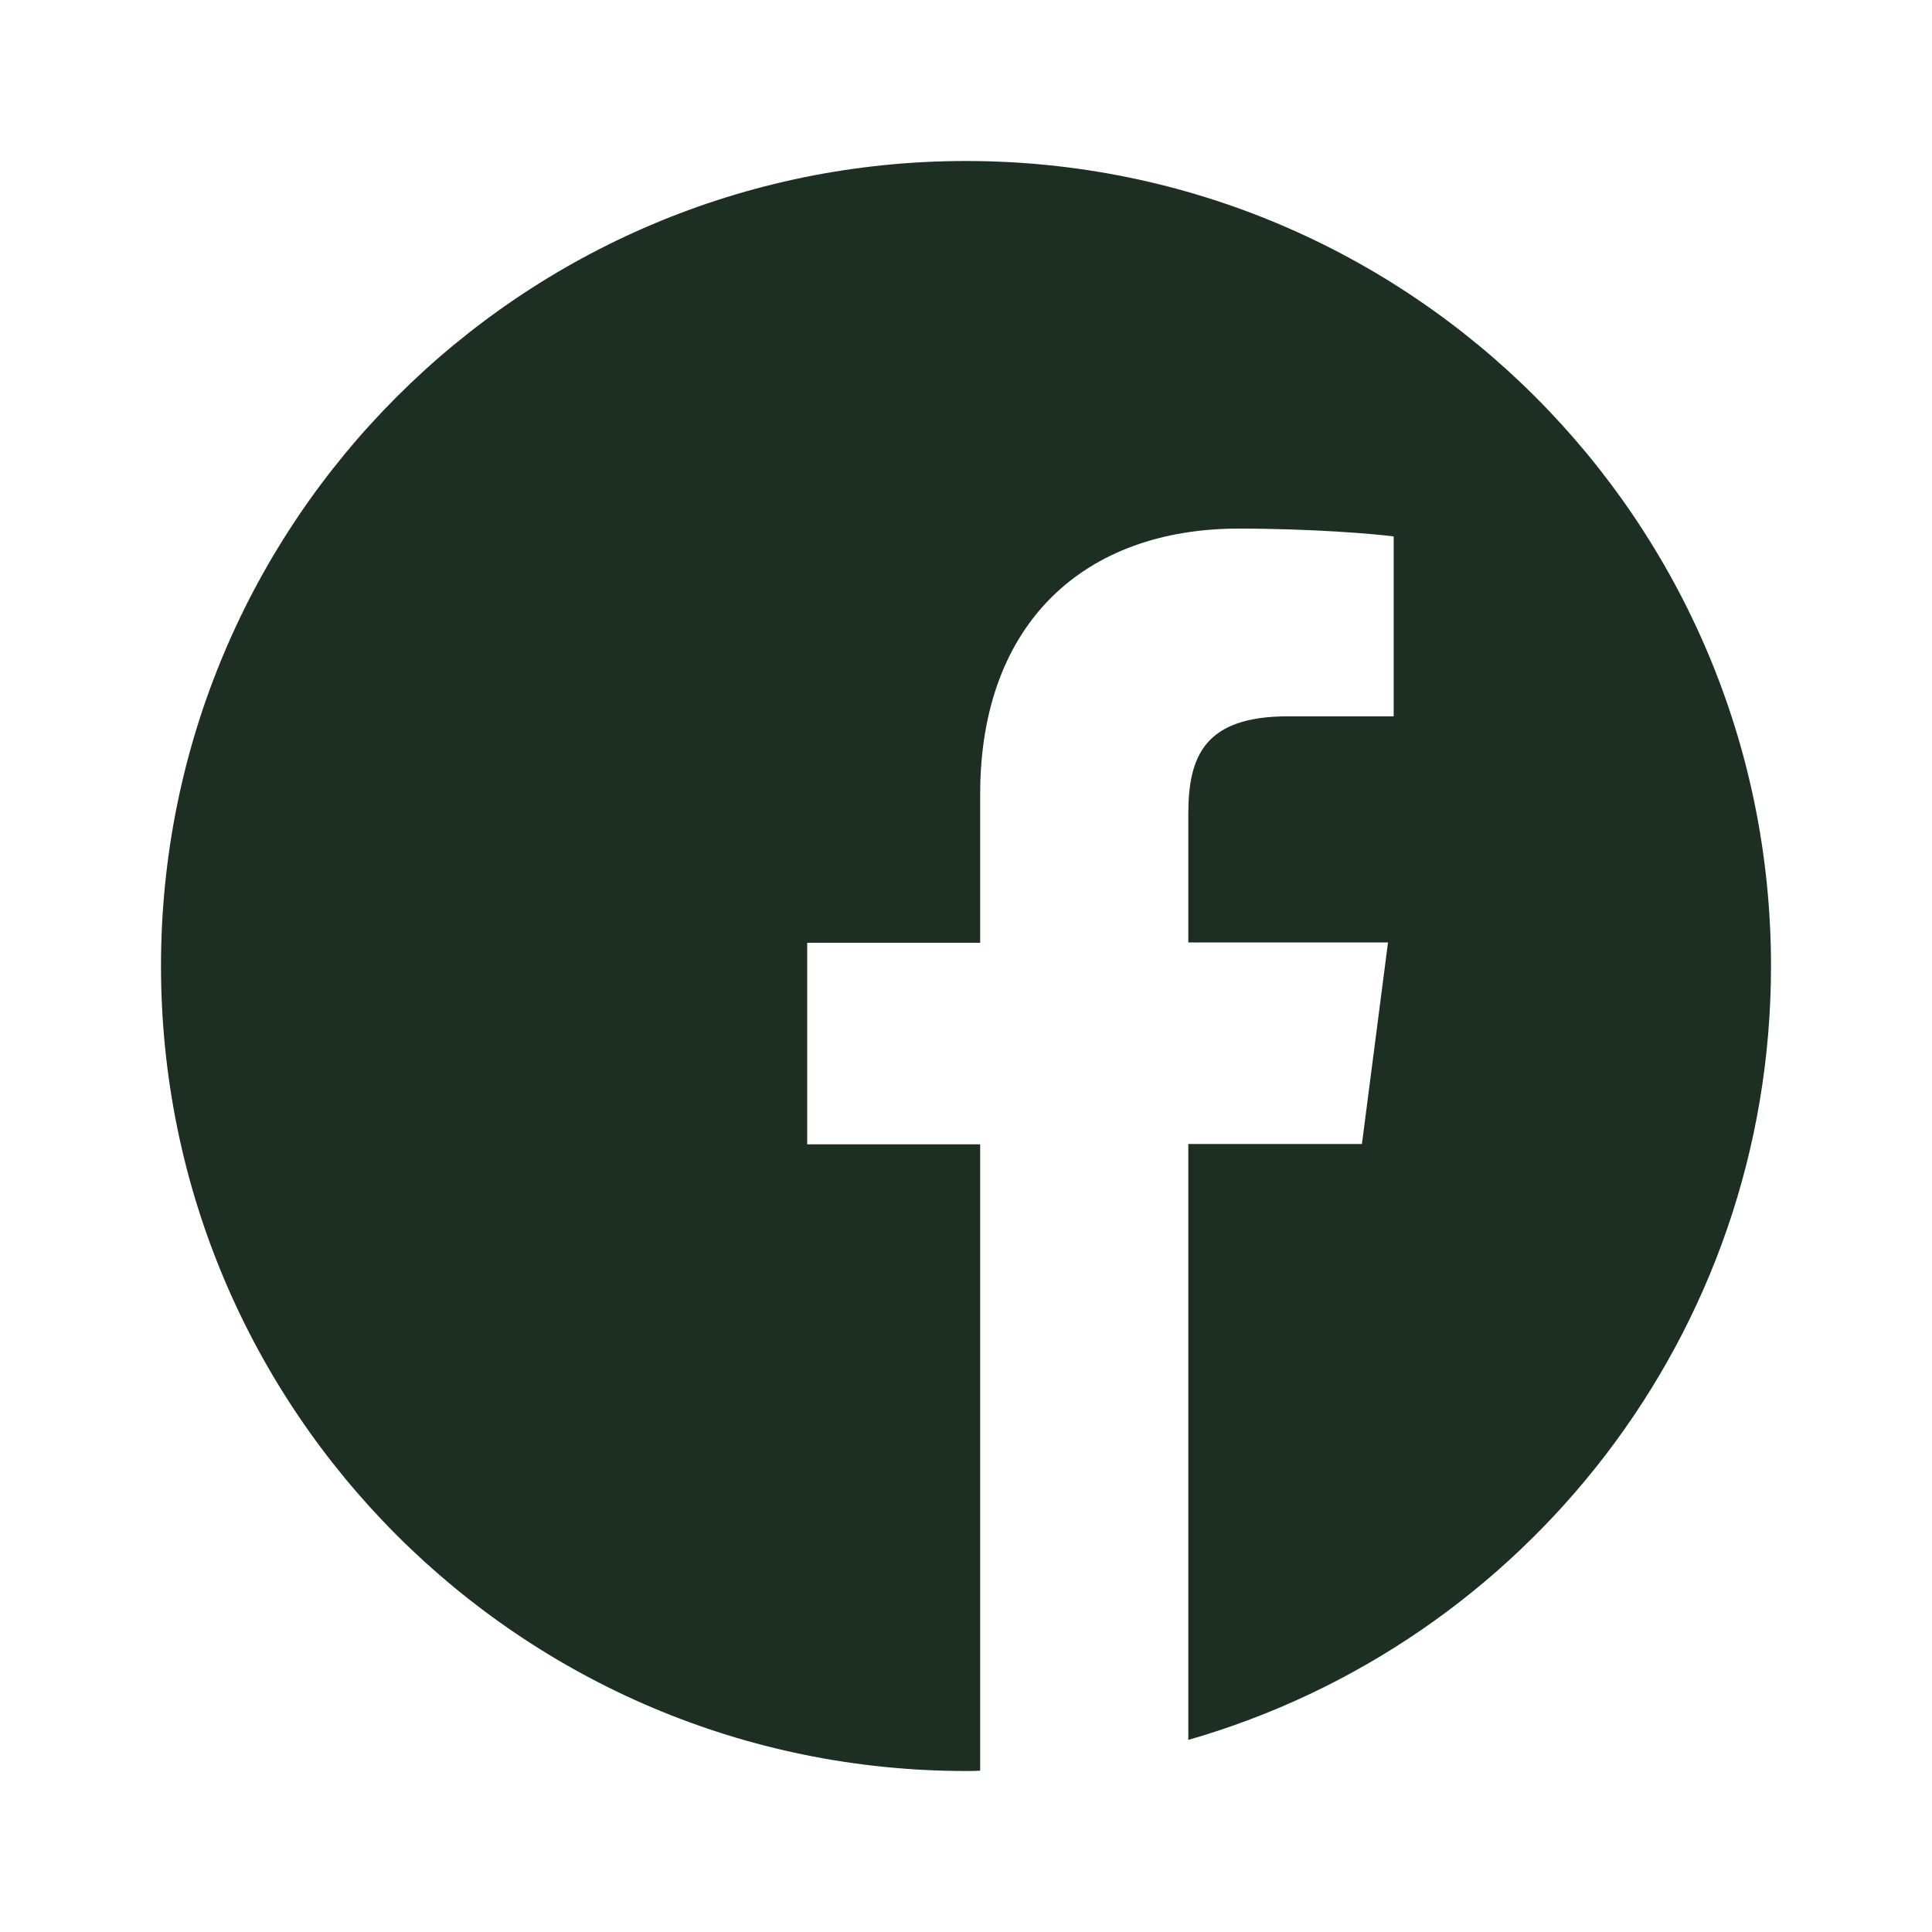 <svg xmlns="http://www.w3.org/2000/svg" fill="none" viewBox="0 0 30 30" height="30" width="30">
<path fill="#1D2F23" d="M27.5 15C27.5 8.096 21.904 2.5 15 2.5C8.096 2.5 2.5 8.096 2.5 15C2.5 21.904 8.096 27.5 15 27.5C15.073 27.5 15.146 27.5 15.22 27.495V17.769H12.534V14.639H15.22V12.334C15.22 9.663 16.851 8.208 19.233 8.208C20.376 8.208 21.357 8.291 21.641 8.33V11.123H20C18.706 11.123 18.452 11.738 18.452 12.642V14.634H21.553L21.148 17.764H18.452V27.017C23.677 25.518 27.5 20.708 27.5 15Z"></path>
</svg>
